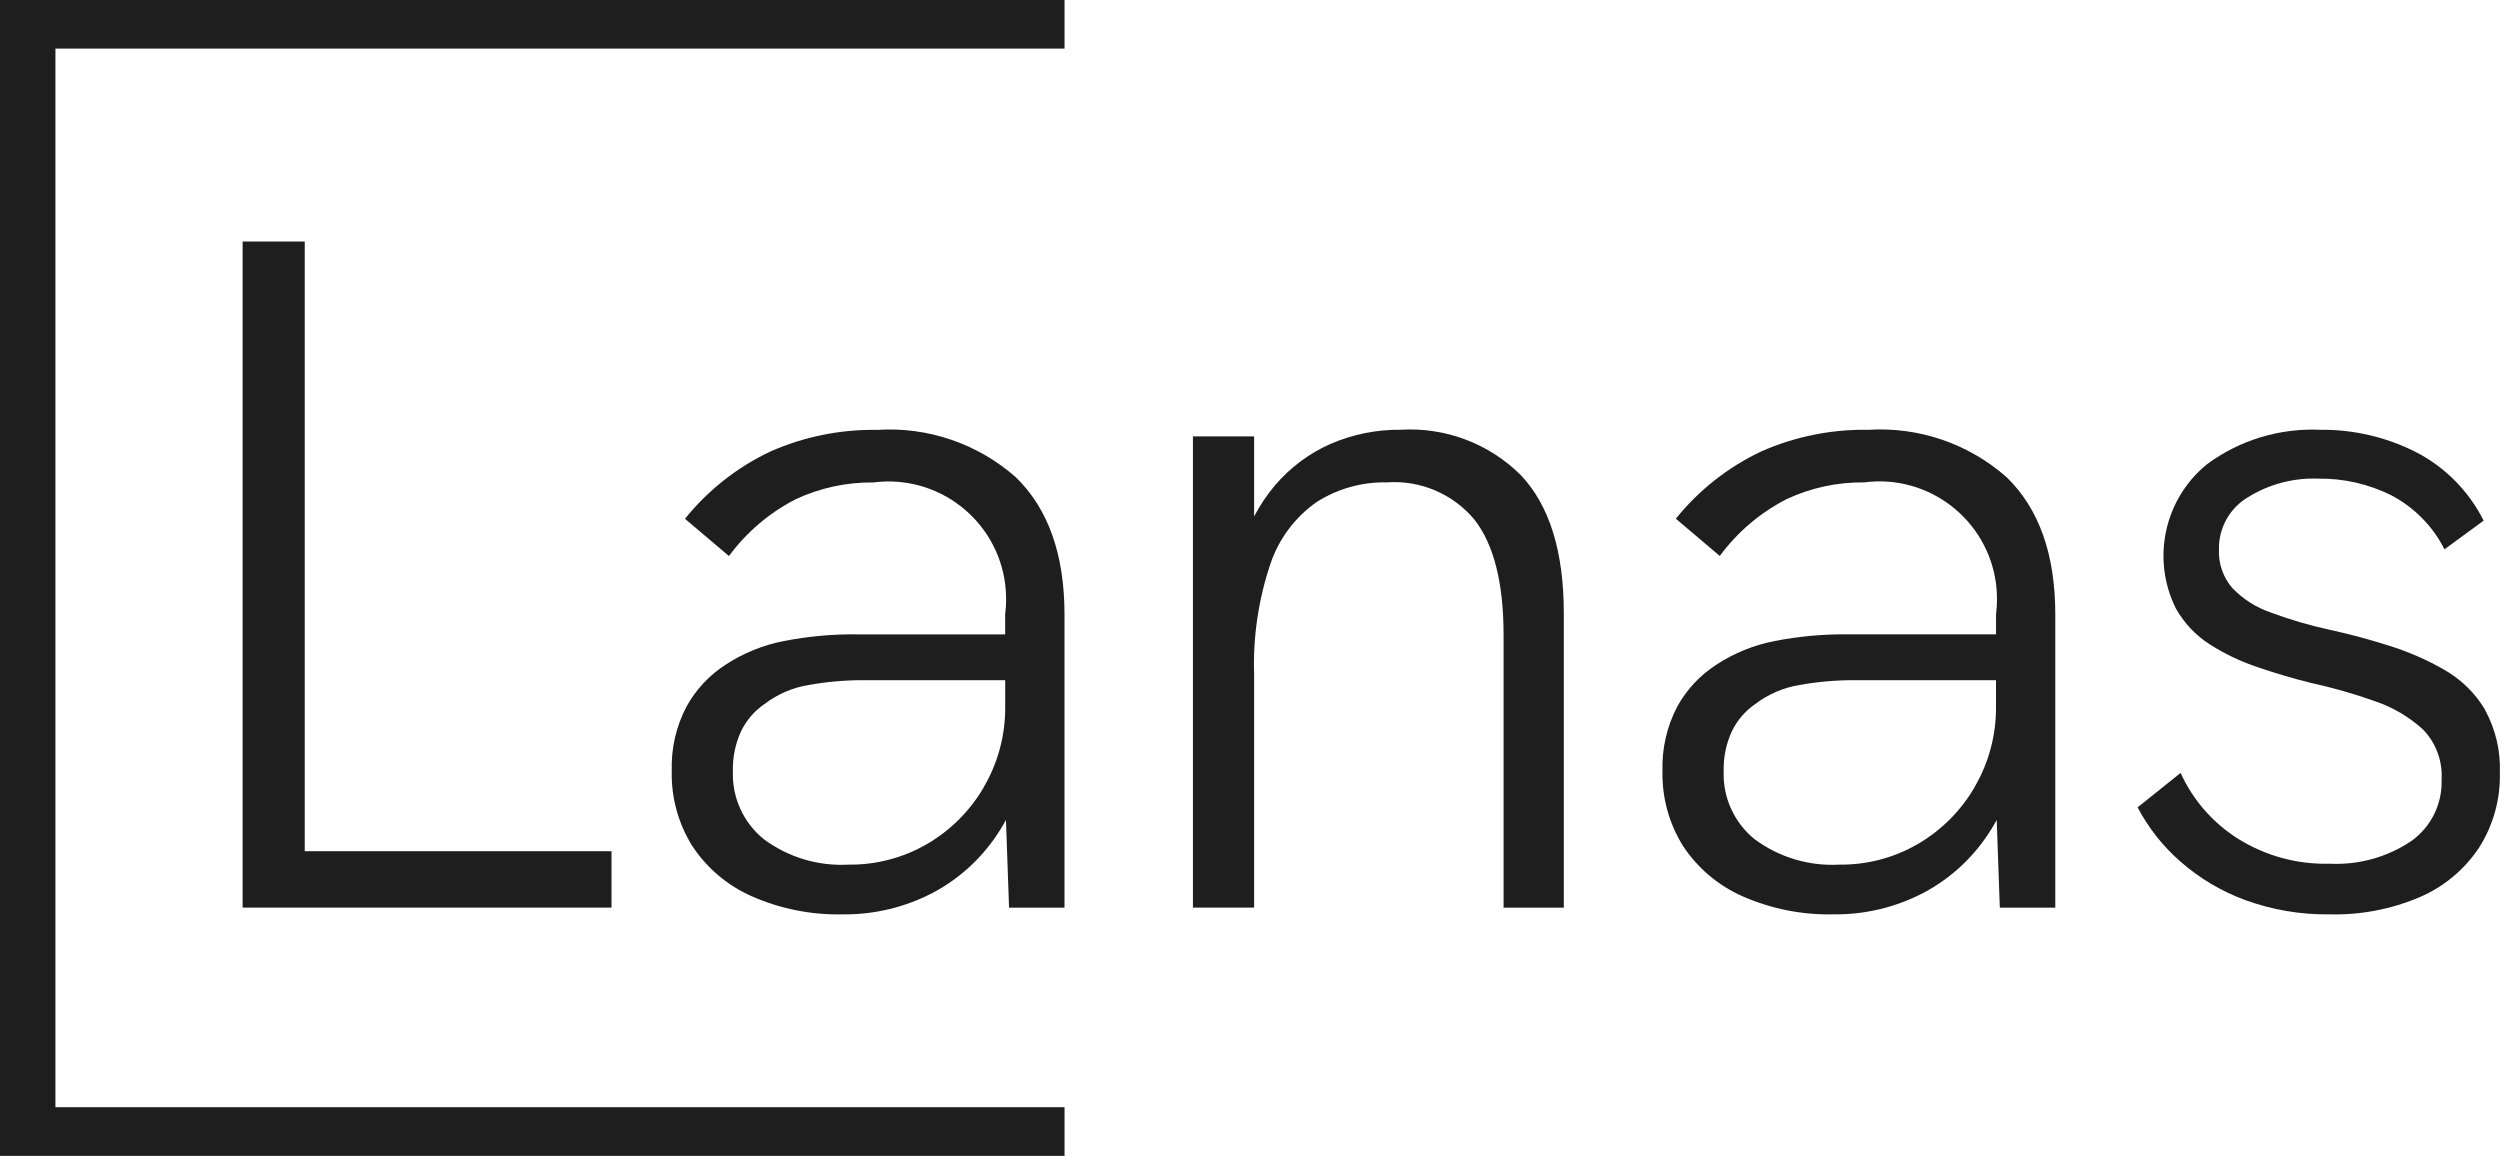 <?xml version="1.0" encoding="UTF-8"?>
<svg id="Layer_1" data-name="Layer 1" xmlns="http://www.w3.org/2000/svg" viewBox="0 0 595.28 275.22">
  <defs>
    <style>
      .cls-1 {
        fill: #1e1e1e;
      }
    </style>
  </defs>
  <g id="Group_3" data-name="Group 3">
    <path id="Path_1" data-name="Path 1" class="cls-1" d="M0,0v275.22h253.48v-11.58H13.2V11.58h240.28V0H0Z"/>
    <path id="Path_2" data-name="Path 2" class="cls-1" d="M57.77,57.51v158.6h87.84v-13.43h-73.05V57.51h-14.79Z"/>
    <g id="Group_2" data-name="Group 2">
      <g id="Group_1" data-name="Group 1">
        <path id="Path_3" data-name="Path 3" class="cls-1" d="M203.64,151.04c-5.69-.03-11.37.5-16.95,1.59-4.99.96-9.75,2.9-13.99,5.69-3.84,2.49-7.01,5.89-9.22,9.9-2.49,4.73-3.7,10.02-3.53,15.36-.15,6.3,1.55,12.51,4.89,17.86,3.46,5.25,8.36,9.4,14.11,11.95,6.84,3.02,14.26,4.5,21.73,4.33,7.53.09,14.96-1.71,21.62-5.23,6.54-3.51,12.04-8.7,15.93-15.02.46-.73.89-1.47,1.3-2.23l.74,20.89h13.2v-69.85c0-14.26-3.87-25.15-11.61-32.66-9.07-7.99-20.94-12.04-33-11.26-8.73-.14-17.39,1.61-25.38,5.13-7.92,3.73-14.89,9.22-20.38,16.04l10.47,8.87c4.19-5.68,9.64-10.32,15.93-13.54,5.77-2.69,12.07-4.05,18.43-3.98,15.35-2,29.41,8.82,31.41,24.16.31,2.41.31,4.84,0,7.25v4.77h-35.71.02ZM234.25,187.45c-3.26,5.61-7.93,10.28-13.54,13.54-5.67,3.28-12.11,4.97-18.66,4.89-7.21.4-14.33-1.73-20.14-6.03-4.9-3.94-7.65-9.98-7.4-16.27-.08-3.25.58-6.48,1.94-9.44,1.25-2.62,3.18-4.85,5.57-6.49,3.1-2.37,6.73-3.93,10.58-4.55,4.24-.76,8.54-1.14,12.85-1.14h33.9v6.14c.09,6.8-1.68,13.5-5.13,19.36l.02-.03Z"/>
        <path id="Path_4" data-name="Path 4" class="cls-1" d="M333.67,102.33c-5.83-.08-11.61,1.08-16.95,3.41-5.04,2.24-9.51,5.59-13.09,9.78-1.94,2.29-3.62,4.79-5.01,7.45v-19.06h-14.57v112.2h14.57v-55.53c-.29-8.92,1.02-17.82,3.87-26.28,2-5.98,5.87-11.16,11.03-14.77,4.99-3.17,10.81-4.8,16.73-4.67,7.97-.57,15.72,2.74,20.83,8.87,4.63,5.92,6.94,15.1,6.94,27.54v64.85h14.34v-70.1c0-14.71-3.41-25.68-10.24-32.89-7.52-7.48-17.86-11.41-28.45-10.81h0Z"/>
        <path id="Path_5" data-name="Path 5" class="cls-1" d="M444.8,102.34c-8.73-.14-17.39,1.61-25.38,5.13-7.92,3.73-14.89,9.22-20.38,16.04l10.46,8.87c4.19-5.68,9.64-10.32,15.93-13.54,5.77-2.69,12.07-4.05,18.44-3.98,15.35-2,29.41,8.82,31.41,24.16.31,2.41.31,4.84,0,7.25v4.77h-35.73c-5.69-.03-11.37.5-16.95,1.59-4.99.96-9.75,2.9-13.99,5.69-3.84,2.49-7.01,5.89-9.22,9.9-2.49,4.73-3.7,10.02-3.53,15.36-.15,6.3,1.55,12.51,4.89,17.86,3.46,5.25,8.36,9.4,14.11,11.95,6.84,3.02,14.26,4.5,21.73,4.33,7.53.09,14.96-1.71,21.62-5.23,6.54-3.51,12.04-8.7,15.93-15.02.46-.73.89-1.47,1.3-2.23l.74,20.89h13.21v-69.86c0-14.26-3.87-25.15-11.61-32.66-9.07-7.99-20.94-12.04-33-11.26h.03ZM470.17,187.45c-3.26,5.61-7.93,10.28-13.54,13.54-5.67,3.28-12.11,4.97-18.66,4.89-7.21.4-14.33-1.73-20.14-6.03-4.9-3.94-7.65-9.98-7.4-16.27-.08-3.25.58-6.48,1.94-9.44,1.26-2.61,3.18-4.85,5.57-6.49,3.1-2.37,6.73-3.93,10.58-4.55,4.24-.76,8.54-1.14,12.85-1.14h33.9v6.14c.09,6.8-1.68,13.5-5.13,19.36l.02-.03Z"/>
        <path id="Path_6" data-name="Path 6" class="cls-1" d="M591.74,169.02c-2.32-3.91-5.61-7.16-9.56-9.44-4.17-2.42-8.6-4.36-13.2-5.8-4.78-1.52-9.6-2.81-14.45-3.87-4.72-1.03-9.36-2.39-13.88-4.08-3.45-1.19-6.57-3.18-9.1-5.8-2.2-2.55-3.34-5.85-3.19-9.22-.09-4.99,2.46-9.67,6.71-12.29,5.06-3.2,10.97-4.78,16.95-4.55,6.04-.08,12.01,1.29,17.41,3.98,5.44,2.87,9.86,7.36,12.63,12.85l9.33-6.83c-3.5-6.98-9.11-12.68-16.04-16.28-7.08-3.61-14.93-5.44-22.87-5.35-9.66-.44-19.18,2.45-26.97,8.2-10.2,8.31-13.27,22.59-7.4,34.36,1.95,3.47,4.72,6.4,8.08,8.54,3.59,2.29,7.45,4.12,11.49,5.46,4.25,1.45,8.49,2.7,12.74,3.75,5.13,1.12,10.18,2.56,15.13,4.33,4.22,1.43,8.09,3.71,11.38,6.71,3.1,3.18,4.71,7.52,4.44,11.95.21,5.81-2.53,11.32-7.28,14.67-5.71,3.82-12.5,5.69-19.36,5.35-7.76.21-15.4-1.89-21.96-6.03-5.93-3.77-10.64-9.19-13.54-15.59l-10.24,8.2c2.56,4.87,5.99,9.23,10.13,12.85,4.54,4,9.79,7.13,15.47,9.22,6.45,2.35,13.27,3.51,20.14,3.41,7.34.18,14.64-1.21,21.4-4.08,5.74-2.46,10.64-6.53,14.11-11.72,3.41-5.32,5.15-11.54,5.01-17.86.2-5.24-1.02-10.43-3.53-15.02l.02-.04Z"/>
      </g>
    </g>
  </g>
</svg>
